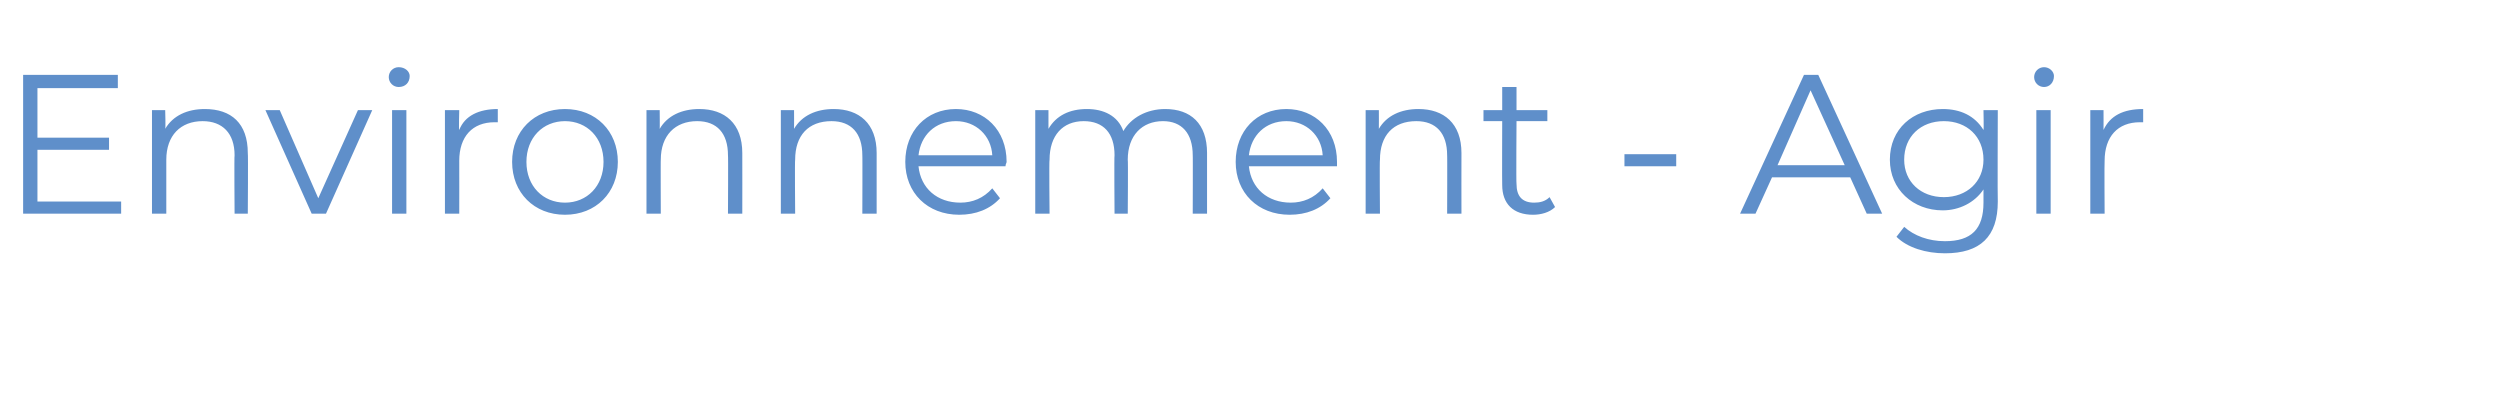 <?xml version="1.0" standalone="no"?><!DOCTYPE svg PUBLIC "-//W3C//DTD SVG 1.1//EN" "http://www.w3.org/Graphics/SVG/1.1/DTD/svg11.dtd"><svg xmlns="http://www.w3.org/2000/svg" version="1.1" width="227px" height="37.5px" viewBox="0 -2 227 37.5" style="top:-2px"><desc>Environnement Agir</desc><defs/><g id="Polygon48450"><path d="m11 16.3l0 1.1l-8.9 0l0-12.6l8.6 0l0 1.2l-7.3 0l0 4.5l6.5 0l0 1.1l-6.5 0l0 4.7l7.6 0zm11.5-4.4c.04.03 0 5.5 0 5.5l-1.2 0c0 0-.04-5.34 0-5.3c0-2-1.1-3.1-2.9-3.1c-2 0-3.3 1.3-3.3 3.5c0-.04 0 4.9 0 4.9l-1.3 0l0-9.4l1.2 0c0 0 .05 1.7 0 1.7c.7-1.2 2-1.8 3.6-1.8c2.4 0 3.9 1.3 3.9 4zm11.3-3.9l-4.2 9.4l-1.3 0l-4.2-9.4l1.3 0l3.5 8l3.6-8l1.3 0zm1.5-3c0-.5.4-.9.9-.9c.6 0 1 .4 1 .8c0 .6-.4 1-1 1c-.5 0-.9-.4-.9-.9zm.3 3l1.3 0l0 9.4l-1.3 0l0-9.4zm9.6-.1c0 0 0 1.2 0 1.2c-.1 0-.2 0-.3 0c-2 0-3.2 1.3-3.2 3.5c.01 0 0 4.8 0 4.8l-1.3 0l0-9.4l1.3 0c0 0-.05 1.81 0 1.8c.5-1.3 1.8-1.9 3.5-1.9zm1.3 4.8c0-2.8 2-4.8 4.8-4.8c2.8 0 4.8 2 4.8 4.8c0 2.8-2 4.8-4.8 4.8c-2.8 0-4.8-2-4.8-4.8zm8.3 0c0-2.2-1.5-3.7-3.5-3.7c-2 0-3.5 1.5-3.5 3.7c0 2.2 1.5 3.7 3.5 3.7c2 0 3.5-1.5 3.5-3.7zm12.6-.8c.01.03 0 5.5 0 5.5l-1.3 0c0 0 .03-5.34 0-5.3c0-2-1-3.1-2.8-3.1c-2 0-3.3 1.3-3.3 3.5c-.02-.04 0 4.9 0 4.9l-1.3 0l0-9.4l1.2 0c0 0 .02 1.7 0 1.7c.7-1.2 2-1.8 3.6-1.8c2.3 0 3.9 1.3 3.9 4zm12.2 0c0 .03 0 5.5 0 5.5l-1.3 0c0 0 .02-5.34 0-5.3c0-2-1-3.1-2.8-3.1c-2.1 0-3.3 1.3-3.3 3.5c-.04-.04 0 4.9 0 4.9l-1.3 0l0-9.4l1.2 0c0 0 .01 1.7 0 1.7c.7-1.2 2-1.8 3.6-1.8c2.3 0 3.9 1.3 3.9 4zm11.7 1.2c0 0-7.9 0-7.9 0c.2 2 1.7 3.3 3.8 3.3c1.1 0 2.1-.4 2.9-1.3c0 0 .7.9.7.9c-.9 1-2.2 1.5-3.7 1.5c-2.9 0-4.9-2-4.9-4.8c0-2.8 1.9-4.8 4.6-4.8c2.6 0 4.6 1.9 4.6 4.8c0 .1-.1.2-.1.4zm-7.9-1c0 0 6.7 0 6.7 0c-.1-1.8-1.5-3.1-3.3-3.1c-1.9 0-3.2 1.3-3.4 3.1zm26.2-.2c0 .03 0 5.5 0 5.5l-1.3 0c0 0 .02-5.34 0-5.3c0-2-1-3.1-2.7-3.1c-1.9 0-3.2 1.3-3.2 3.5c.04-.04 0 4.9 0 4.9l-1.2 0c0 0-.04-5.34 0-5.3c0-2-1-3.1-2.8-3.1c-1.9 0-3.1 1.3-3.1 3.5c-.05-.04 0 4.9 0 4.9l-1.3 0l0-9.4l1.2 0c0 0 0 1.68 0 1.7c.7-1.2 1.9-1.8 3.5-1.8c1.5 0 2.8.6 3.3 2c.7-1.2 2.1-2 3.8-2c2.3 0 3.8 1.3 3.8 4zm11.8 1.2c0 0-8 0-8 0c.2 2 1.7 3.3 3.8 3.3c1.1 0 2.1-.4 2.9-1.3c0 0 .7.9.7.9c-.9 1-2.2 1.5-3.7 1.5c-2.9 0-4.9-2-4.9-4.8c0-2.8 1.9-4.8 4.6-4.8c2.6 0 4.6 1.9 4.6 4.8c0 .1 0 .2 0 .4zm-8-1c0 0 6.7 0 6.7 0c-.1-1.8-1.5-3.1-3.3-3.1c-1.9 0-3.2 1.3-3.4 3.1zm19.3-.2c-.01.03 0 5.5 0 5.5l-1.3 0c0 0 .02-5.34 0-5.3c0-2-1-3.1-2.8-3.1c-2.1 0-3.3 1.3-3.3 3.5c-.04-.04 0 4.9 0 4.9l-1.3 0l0-9.4l1.2 0c0 0 .01 1.7 0 1.7c.7-1.2 2-1.8 3.6-1.8c2.3 0 3.9 1.3 3.9 4zm8.5 4.9c-.5.5-1.3.7-2 .7c-1.8 0-2.8-1-2.8-2.7c-.02-.04 0-5.8 0-5.8l-1.7 0l0-1l1.7 0l0-2.1l1.3 0l0 2.1l2.8 0l0 1l-2.8 0c0 0-.04 5.69 0 5.7c0 1.1.5 1.7 1.6 1.7c.5 0 1-.1 1.4-.5c0 0 .5.9.5.9zm6.3-4.8l4.7 0l0 1.1l-4.7 0l0-1.1zm20.5 2.1l-7.1 0l-1.5 3.3l-1.4 0l5.8-12.6l1.3 0l5.8 12.6l-1.4 0l-1.5-3.3zm-.5-1.1l-3.1-6.8l-3 6.8l6.1 0zm13.9-5c0 0-.03 8.27 0 8.3c0 3.2-1.6 4.7-4.8 4.7c-1.7 0-3.4-.5-4.4-1.5c0 0 .7-.9.7-.9c.9.8 2.2 1.3 3.7 1.3c2.4 0 3.5-1.1 3.5-3.5c0 0 0-1.2 0-1.2c-.8 1.2-2.2 1.9-3.7 1.9c-2.7 0-4.8-1.9-4.8-4.6c0-2.8 2.1-4.6 4.8-4.6c1.6 0 2.9.6 3.7 1.9c.04-.03 0-1.8 0-1.8l1.3 0zm-1.3 4.5c0-2.1-1.5-3.5-3.6-3.5c-2.1 0-3.6 1.4-3.6 3.5c0 2 1.5 3.4 3.6 3.4c2.1 0 3.6-1.4 3.6-3.4zm4.6-7.5c0-.5.4-.9.9-.9c.5 0 .9.4.9.8c0 .6-.4 1-.9 1c-.5 0-.9-.4-.9-.9zm.2 3l1.3 0l0 9.4l-1.3 0l0-9.4zm9.7-.1c0 0 0 1.2 0 1.2c-.1 0-.3 0-.3 0c-2 0-3.2 1.3-3.2 3.5c-.03 0 0 4.8 0 4.8l-1.3 0l0-9.4l1.2 0c0 0 .01 1.81 0 1.8c.6-1.3 1.8-1.9 3.6-1.9z" stroke="none" fill="#5f8fca"/></g></svg>